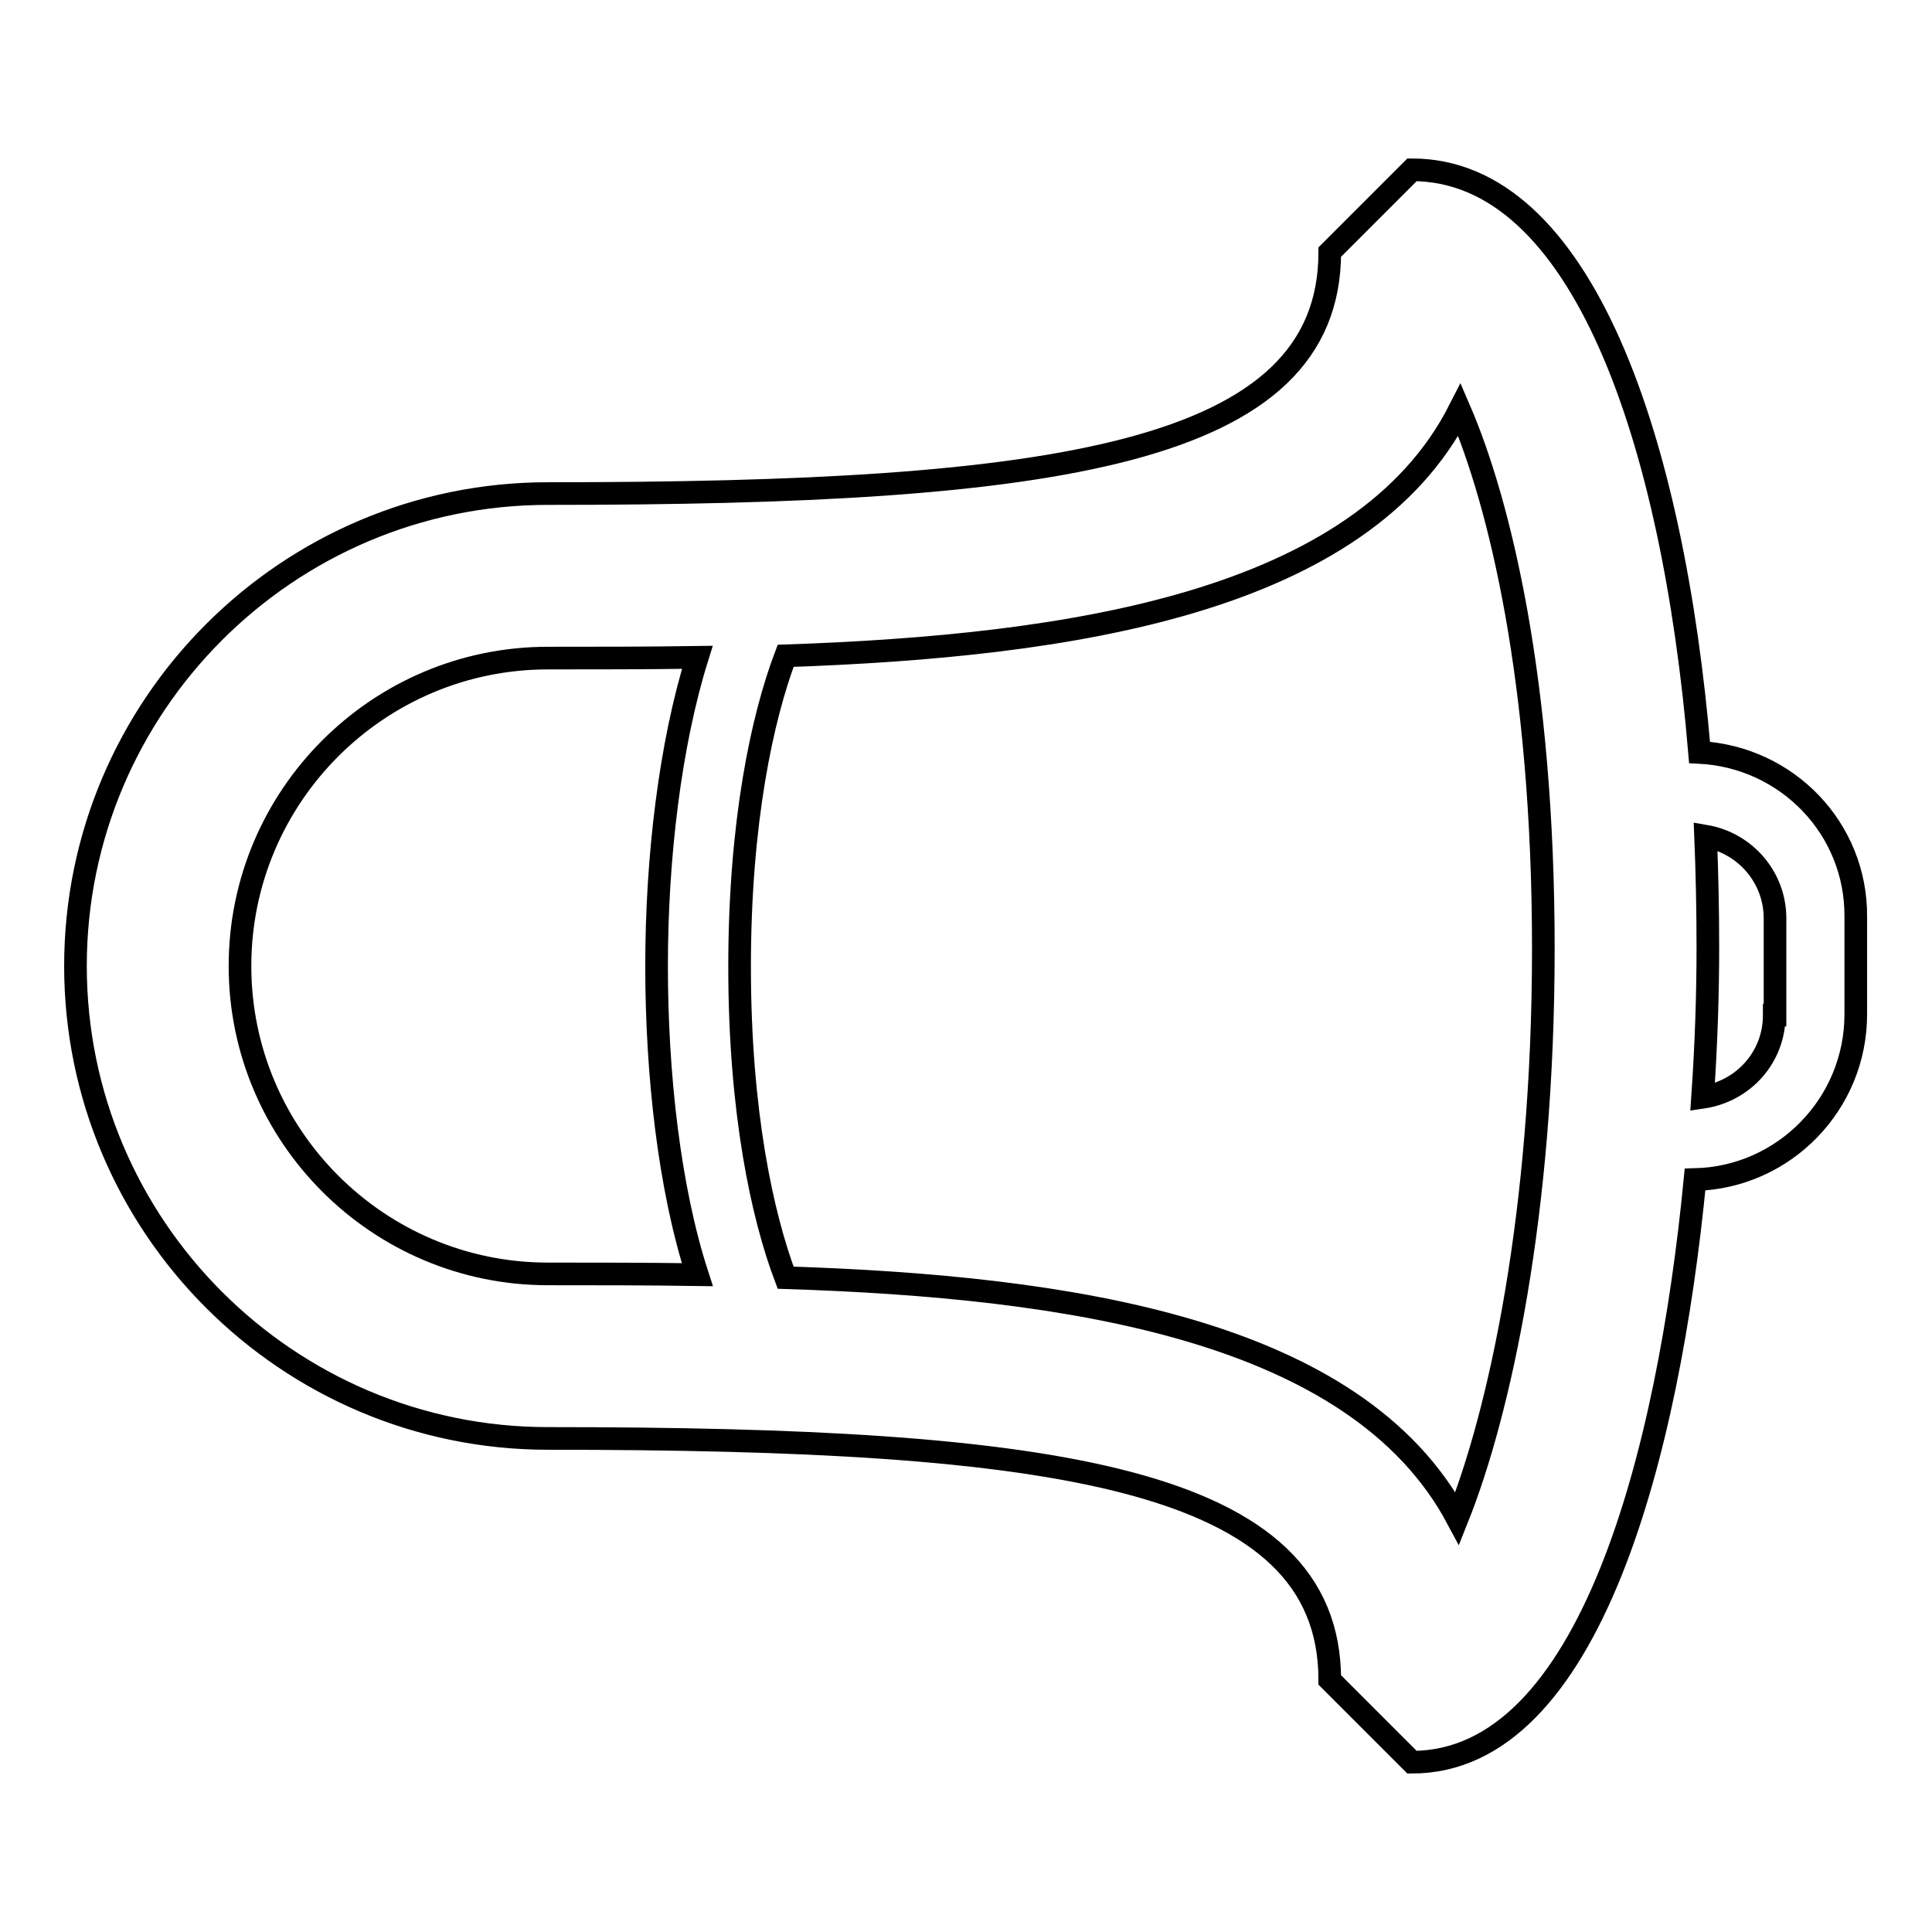 <?xml version="1.0" encoding="utf-8"?>
<!-- Svg Vector Icons : http://www.onlinewebfonts.com/icon -->
<!DOCTYPE svg PUBLIC "-//W3C//DTD SVG 1.1//EN" "http://www.w3.org/Graphics/SVG/1.1/DTD/svg11.dtd">
<svg version="1.1" xmlns="http://www.w3.org/2000/svg" xmlns:xlink="http://www.w3.org/1999/xlink" x="0px" y="0px" viewBox="0 0 256 256" enable-background="new 0 0 256 256" xml:space="preserve">
<g><g><path stroke-width="3" fill-opacity="0" stroke="#000000"  d="M225.2,99.7c-3.5-41.5-15.6-77.2-38.1-77.2l-10.9,10.9c0,26.9-36.4,32-103.6,32C38.1,65.4,10,93.5,10,128s28.1,62.6,62.6,62.6c67.2,0,103.6,5.1,103.6,32l10.9,10.9c23.6,0,34-41.1,37.5-77.2c11.8-0.3,21.3-10,21.3-21.9v-12.9C246,109.8,236.8,100.3,225.2,99.7z M31.8,128c0-22.5,18.3-40.8,40.8-40.8c6.4,0,13,0,19.8-0.1c-3.6,11.5-5.4,26.5-5.4,40.9c0,14.4,1.7,29.5,5.4,40.9c-6.8-0.1-13.4-0.1-19.8-0.1C50.1,168.8,31.8,150.5,31.8,128z M193.1,201.2c-13.4-25.1-51.6-30.7-89-31.9c-3.1-8.2-6.1-22-6.1-41.2c0-19.2,3-33,6.1-41.2c37.7-1.3,76.3-7,89.3-32.6c5.3,12.3,11.1,35.9,11.1,71.4C204.5,160.8,198.7,187.2,193.1,201.2z M235.1,134.5c0,5.6-4.1,10.1-9.5,10.9c0.5-7.2,0.7-13.9,0.7-19.8c0-5-0.1-9.9-0.3-14.8c5.2,0.9,9.2,5.4,9.2,10.9V134.5L235.1,134.5z"/></g></g>
</svg>